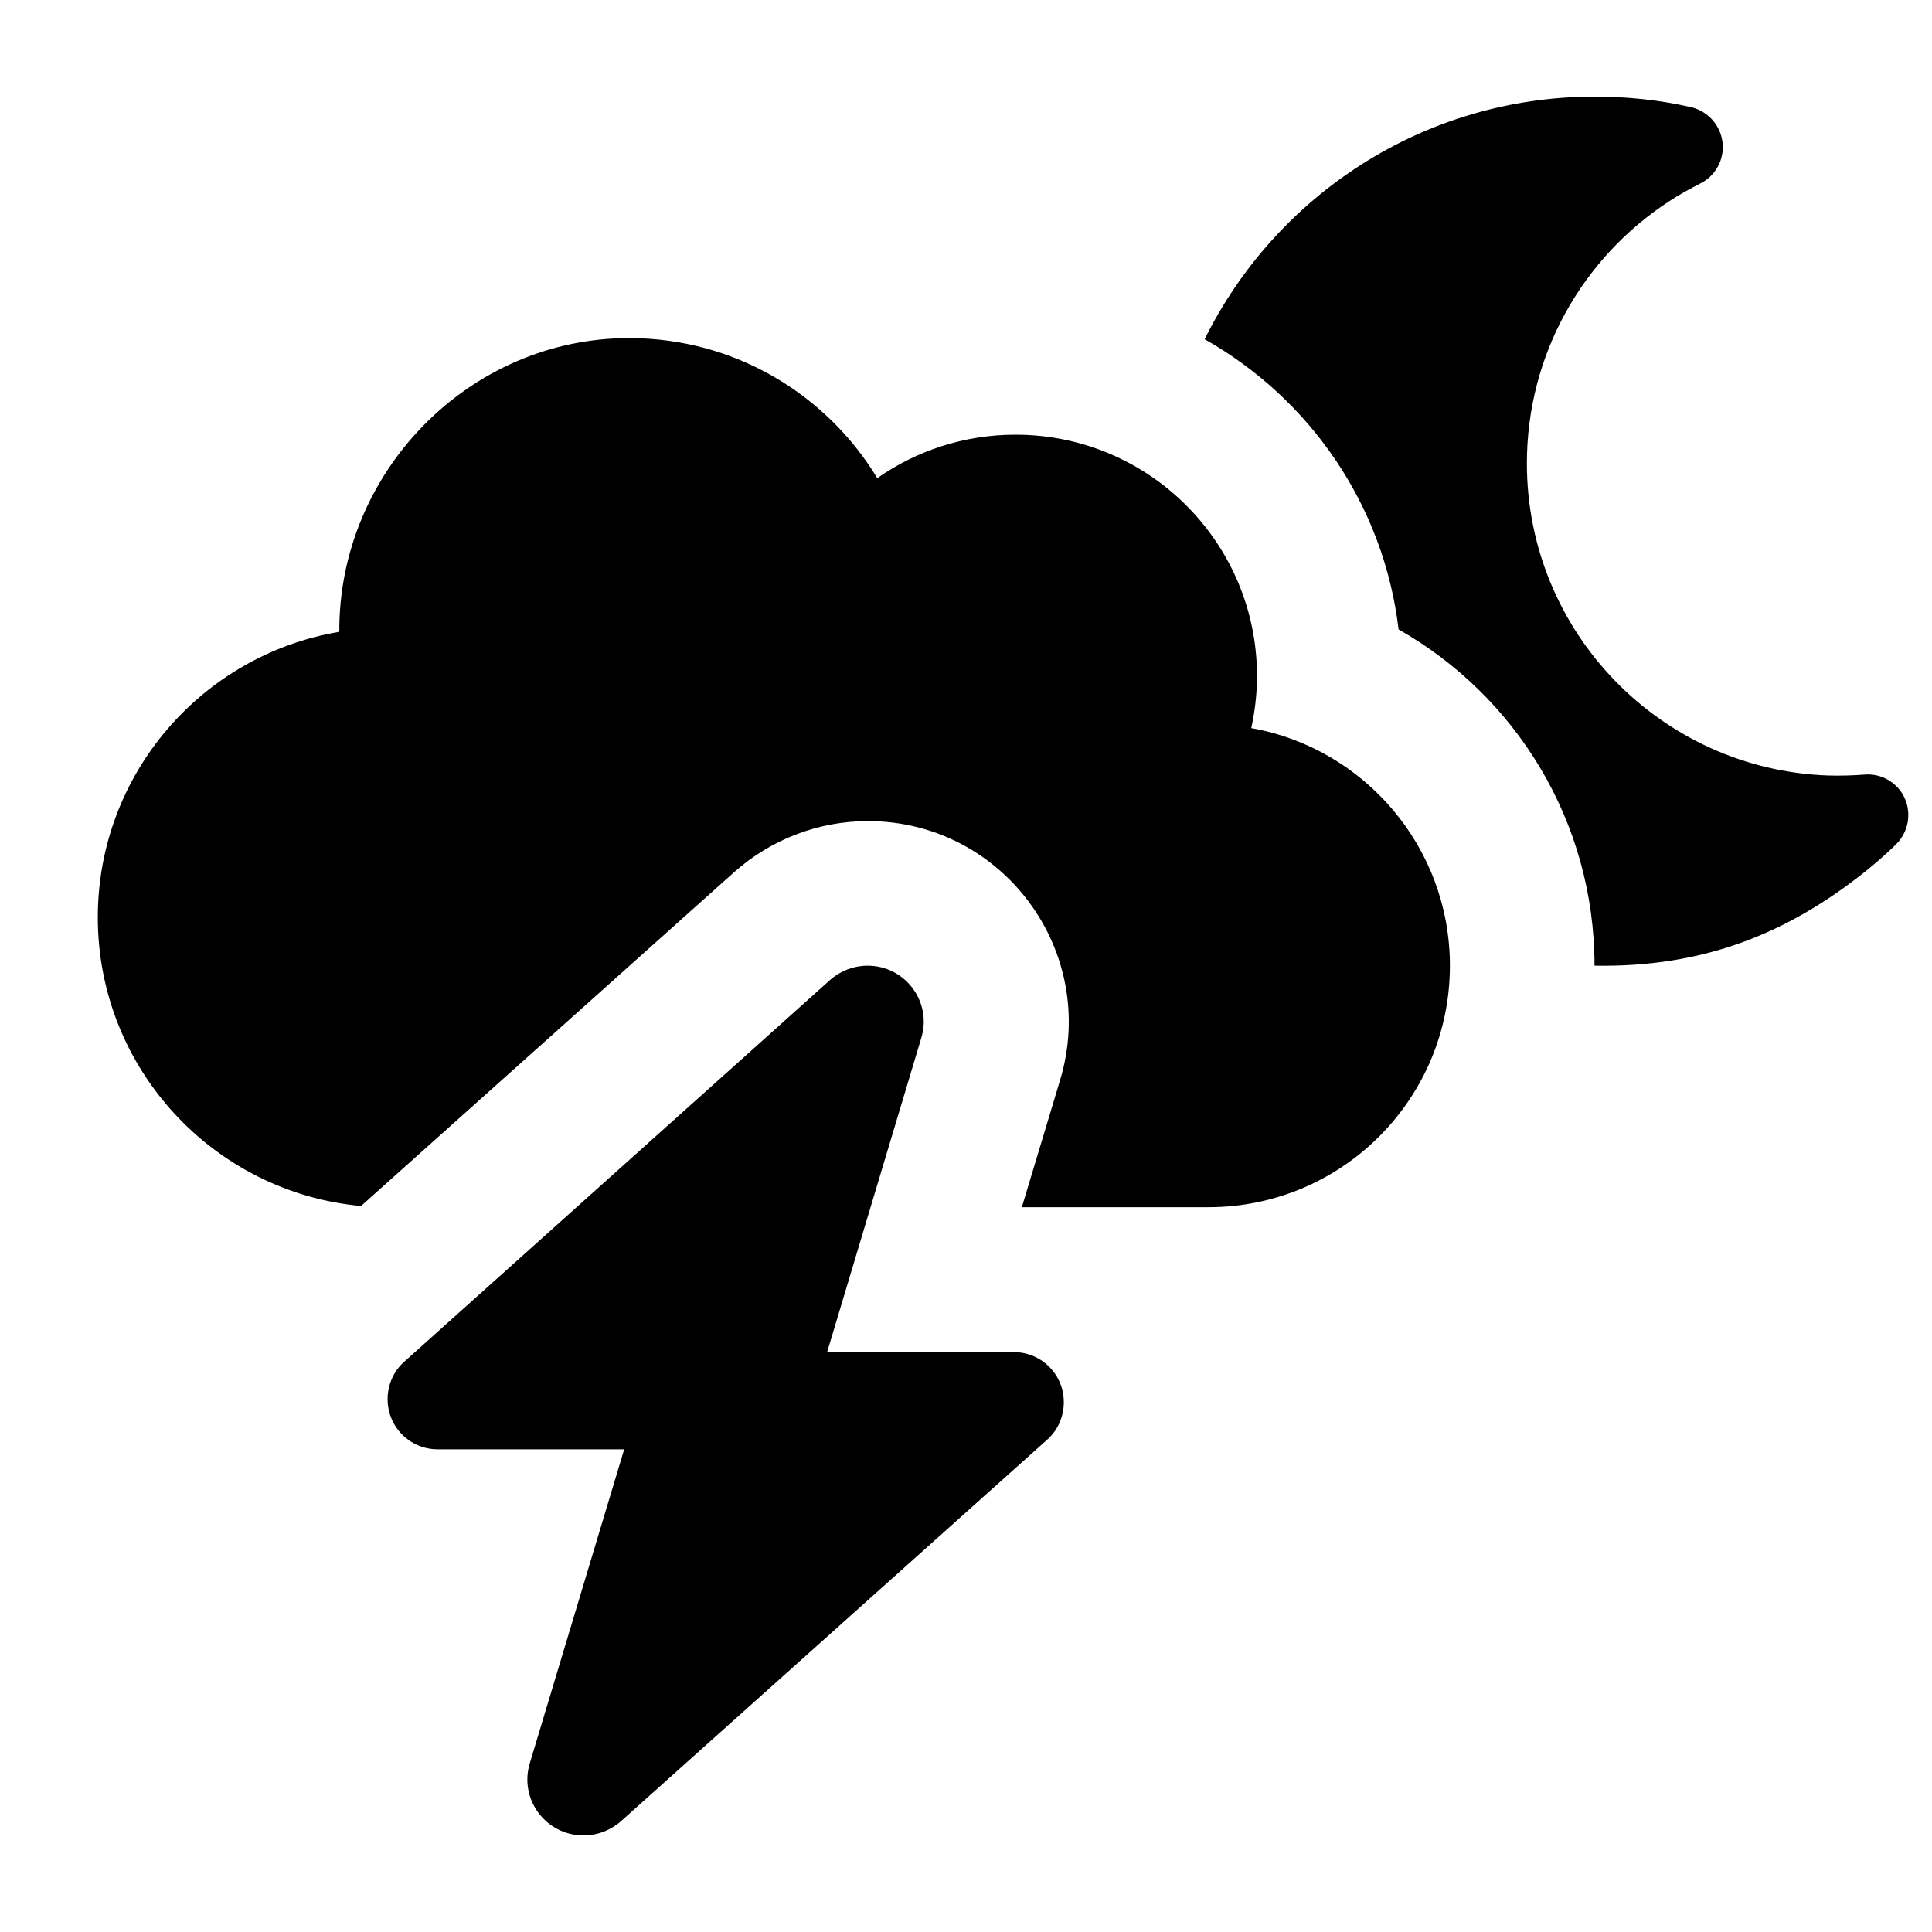 <svg xmlns="http://www.w3.org/2000/svg" viewBox="0 0 640 640"><!--! Font Awesome Pro 7.1.0 by @fontawesome - https://fontawesome.com License - https://fontawesome.com/license (Commercial License) Copyright 2025 Fonticons, Inc. --><path fill="currentColor" d="M399.1 112.4C433.8 132 458.4 167.2 463.3 208.5C502.1 230.5 528.2 272.1 528.2 319.9C563.8 320.5 591.7 309.6 617.9 288.7C621.4 285.9 624.8 282.9 628 279.8C632.1 275.8 633.3 269.7 631 264.5C628.7 259.3 623.3 256.1 617.6 256.6C613.6 256.9 609.7 257 605.7 256.9C550.2 255 505.8 209.4 505.8 153.5C505.8 117.2 524.5 85.2 552.9 66.7C556.2 64.5 559.7 62.6 563.2 60.8C568.3 58.3 571.3 52.8 570.6 47.1C569.9 41.4 565.7 36.8 560.2 35.5C549.7 33.1 539 32 528.3 32C471.6 32 422.5 64.8 399 112.5zM206.8 480L175.5 584.1C171.9 596 180.8 608 193.3 608C197.9 608 202.3 606.3 205.7 603.3L346.9 476.9C350.4 473.8 352.4 469.3 352.4 464.5C352.4 455.3 345 447.9 335.8 447.9L274 447.9L305.2 343.8C308.8 331.9 299.9 319.9 287.4 319.9C282.8 319.9 278.4 321.6 275 324.6L133.9 451.1C130.4 454.2 128.4 458.7 128.4 463.5C128.4 472.7 135.8 480.1 145 480.1L206.8 480.1zM400.3 399.9C444.5 399.9 480.3 364.1 480.3 319.9C480.3 280.6 451.9 247.8 414.5 241.2C415.7 235.6 416.4 229.9 416.4 224C416.4 179.8 380.6 144 336.4 144C319.4 144 303.6 149.3 290.6 158.4C273.8 130.6 243.3 112 208.4 112C155.3 112 112.1 156.5 112.4 209.3C67 216.9 32.4 256.4 32.4 303.9C32.4 353.9 70.7 395 119.6 399.5L243.1 289C255.3 278.1 271.1 272 287.5 272C332.1 272 364 315 351.2 357.7L338.5 399.9L400.3 399.9z"/></svg>